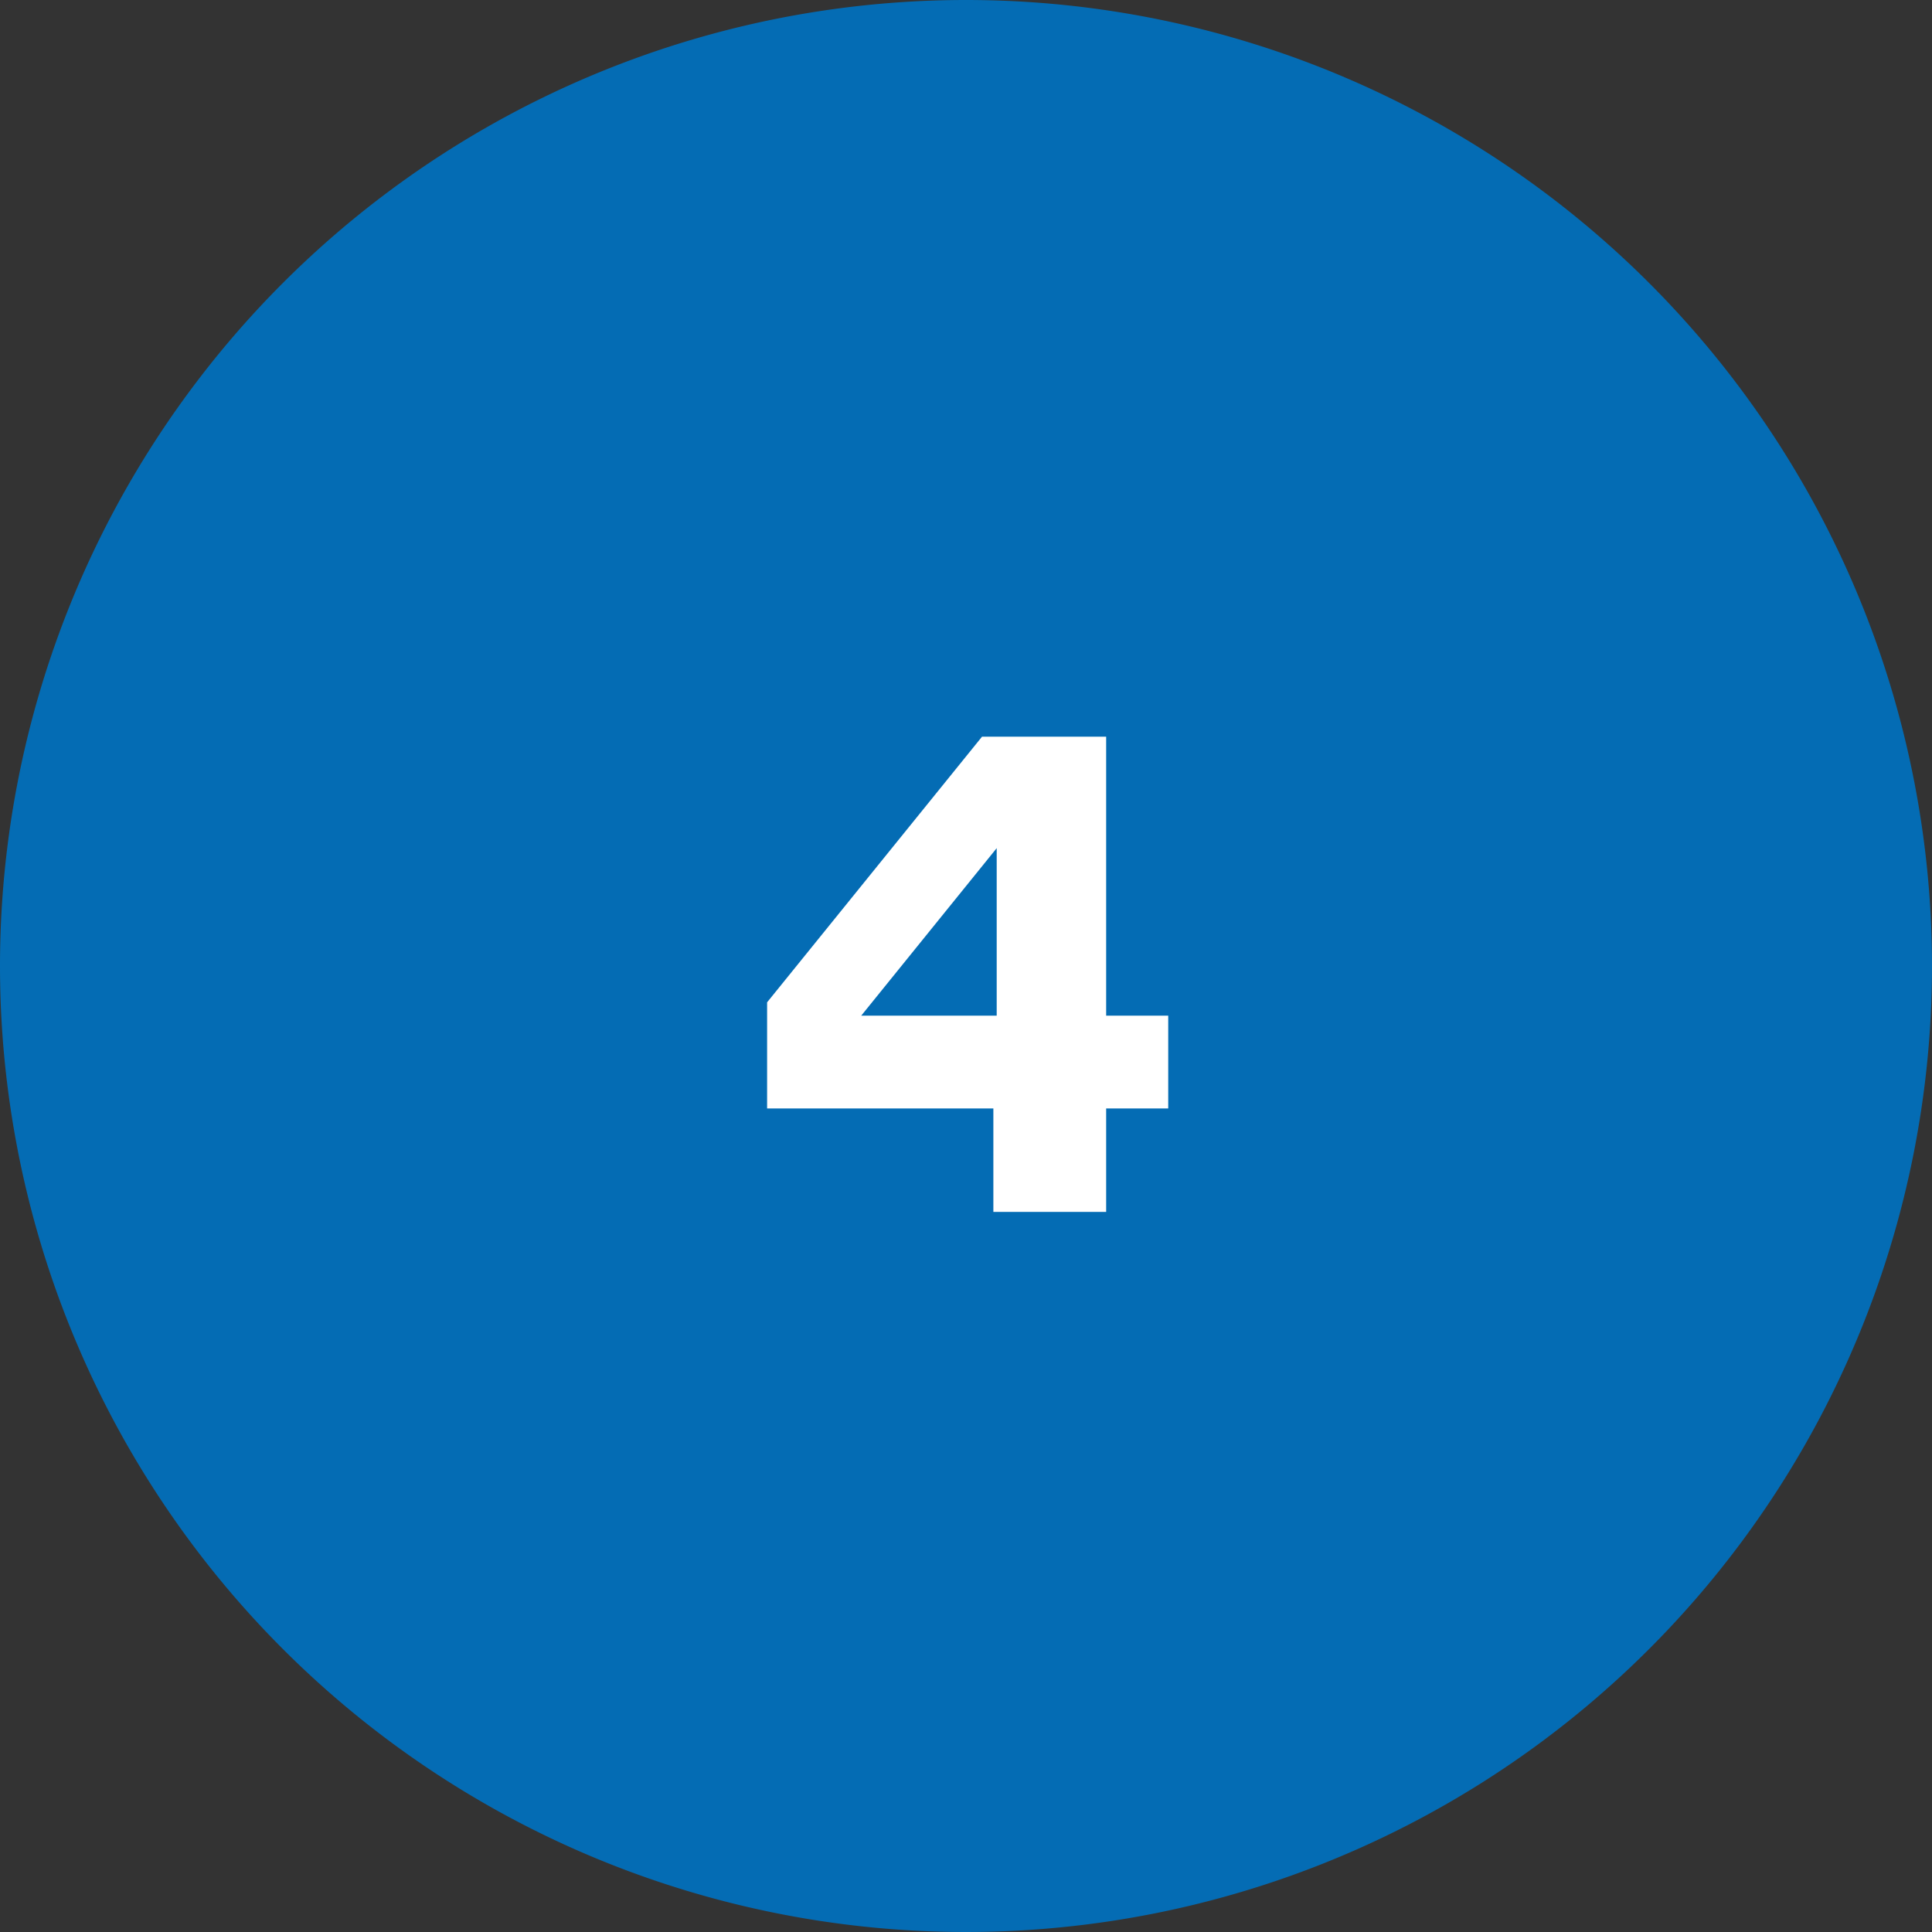 <?xml version="1.0" encoding="UTF-8"?> <svg xmlns="http://www.w3.org/2000/svg" width="110" height="110" viewBox="0 0 110 110"><rect x="0" y="0" width="110" height="110" fill="#333333" stroke="none"/><g id="four-graphic01" transform="translate(-1948 -948)"><path id="Path_686" data-name="Path 686" d="M55,0A55,55,0,1,1,0,55,55,55,0,0,1,55,0Z" transform="translate(1948 948)" fill="#046cb4"></path><path id="Path_687" data-name="Path 687" d="M62.98,30.828V14.944H55.912L43.676,30.068V36.11H56.558V42H62.98V36.11h3.534V30.828Zm-6.232,0H49.034l7.714-9.538Z" transform="translate(1948 975)" fill="#fff"></path></g></svg> 